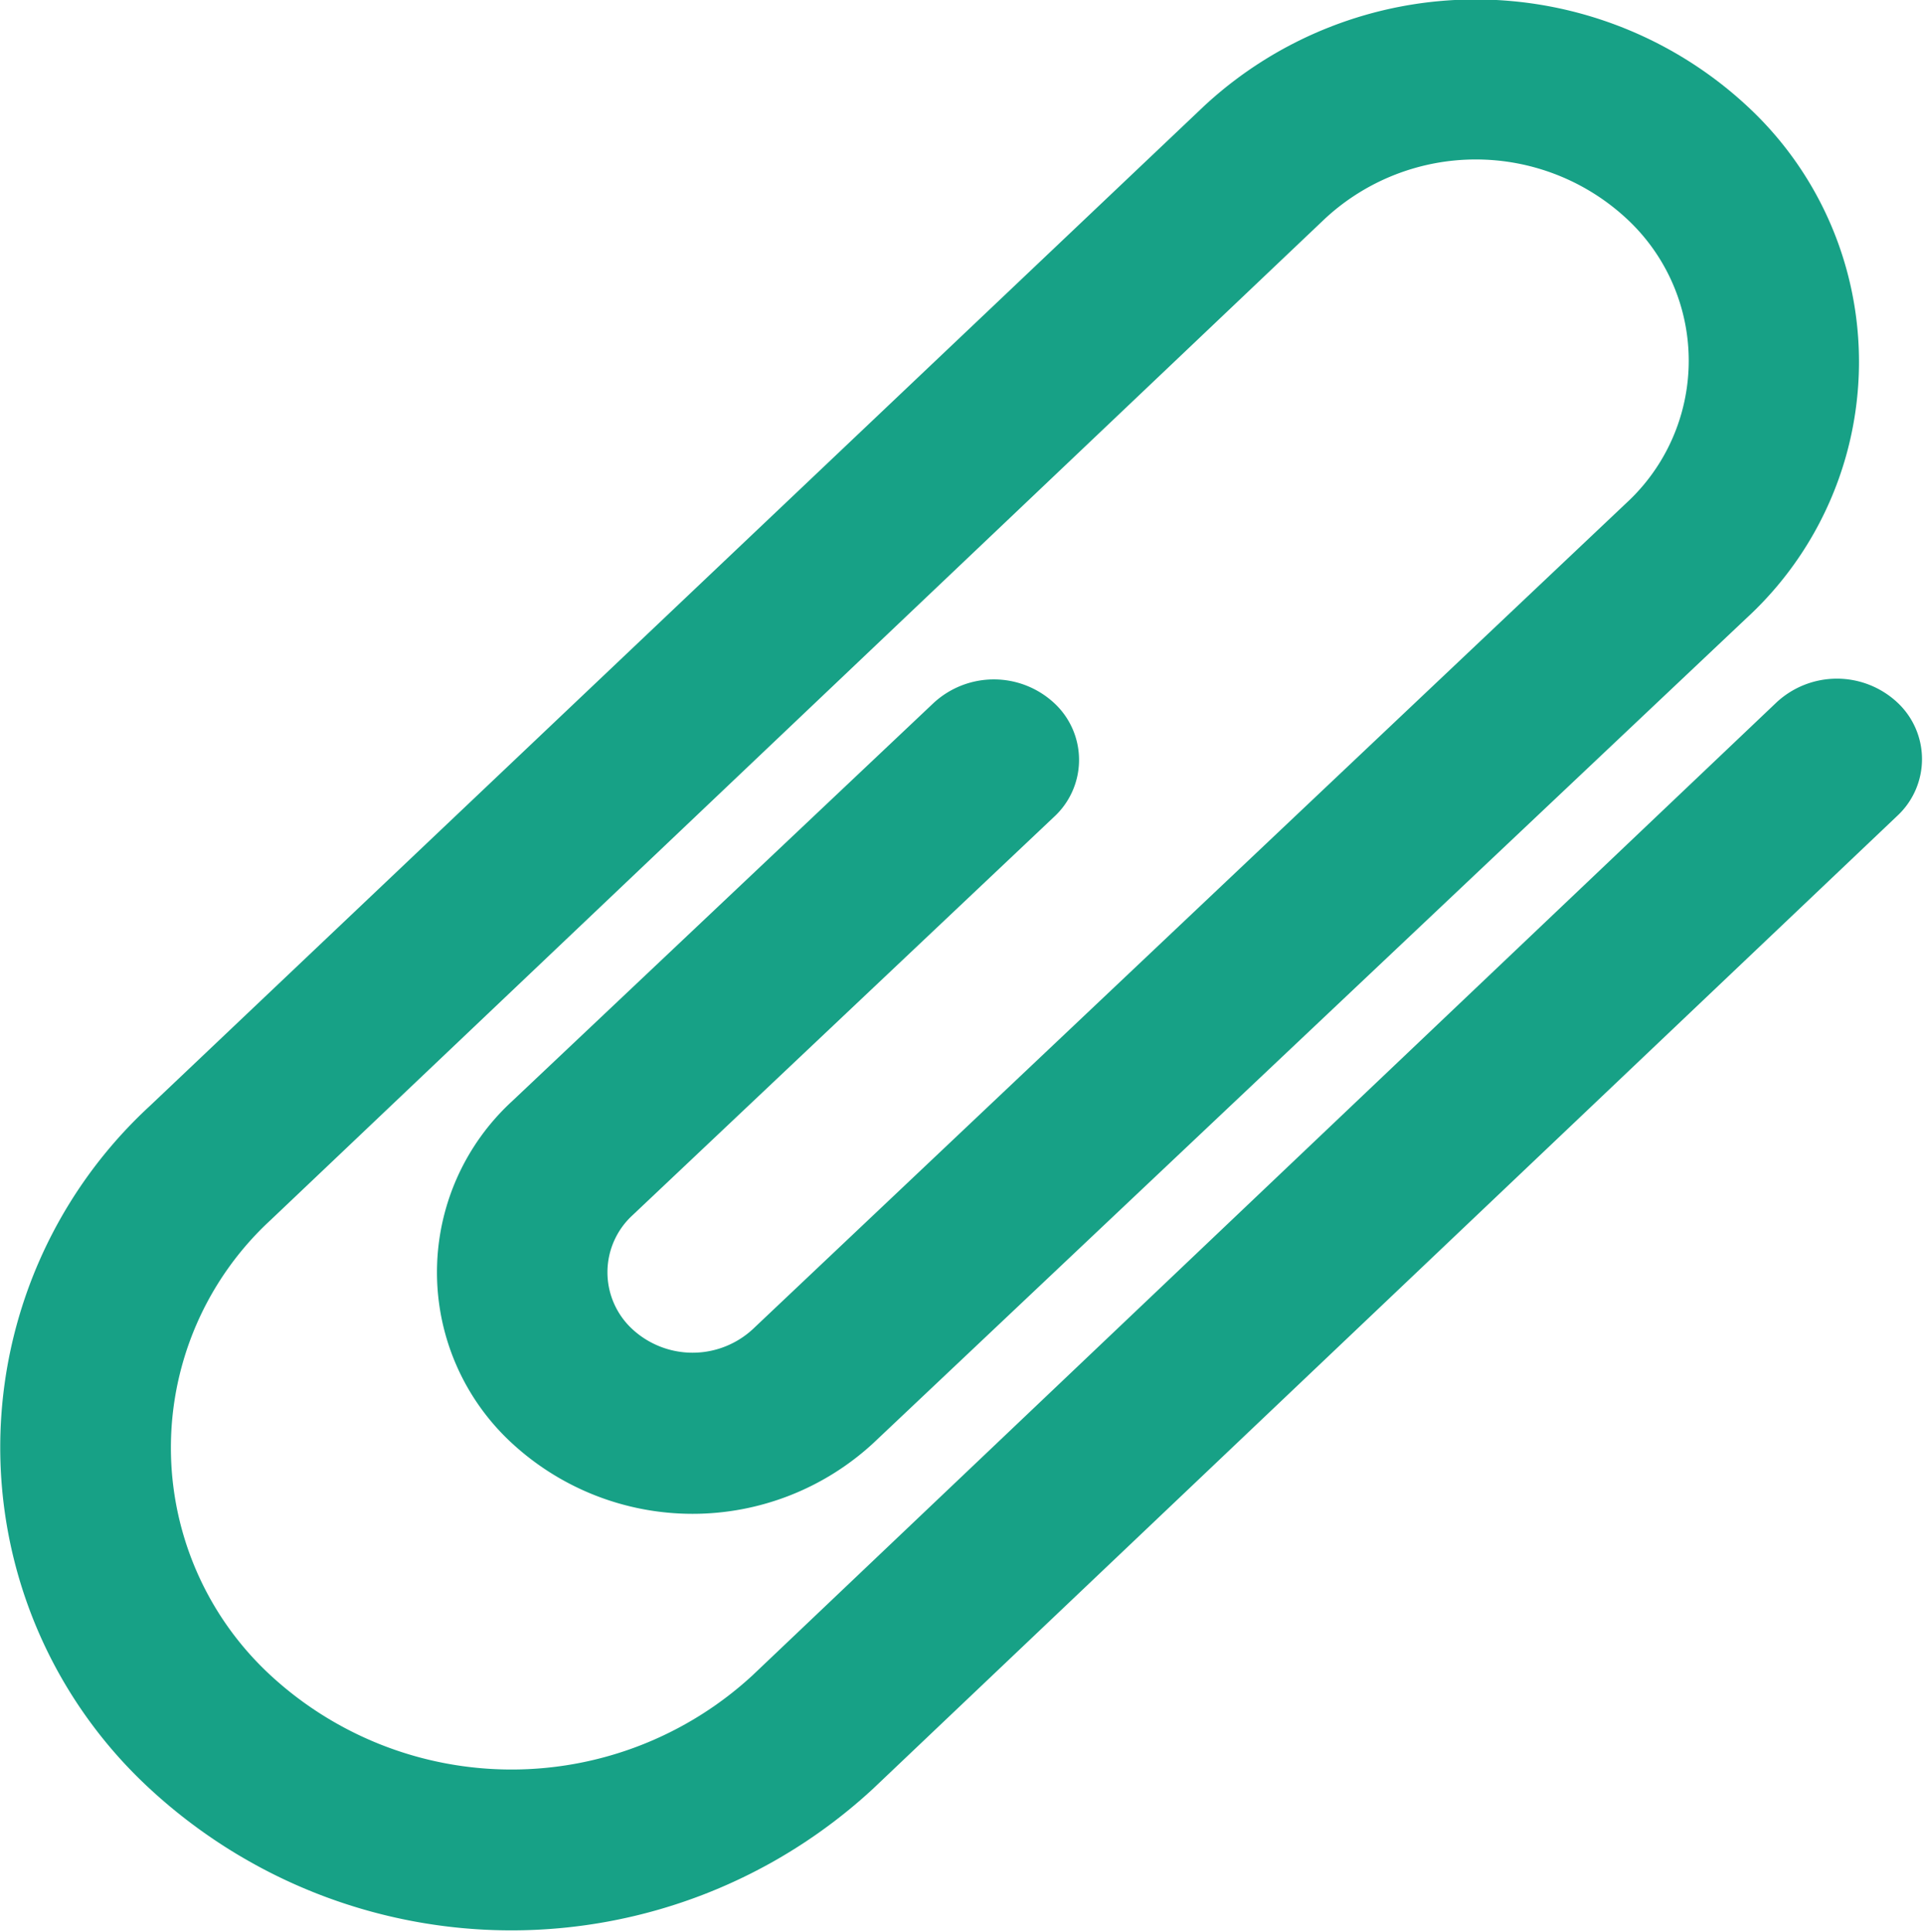 <svg xmlns="http://www.w3.org/2000/svg" width="13.969" height="14.031" viewBox="0 0 13.969 14.031">
  <defs>
    <style>
      .cls-1 {
        fill: #17a186;
        fill-rule: evenodd;
      }
    </style>
  </defs>
  <path id="_00_spinacz" data-name="00_spinacz" class="cls-1" d="M834.781,566.069a0.644,0.644,0,0,0-.875,0l-7.44,7.067a2.582,2.582,0,0,1-3.5,0,2.249,2.249,0,0,1,0-3.307l7.661-7.274a1.611,1.611,0,0,1,2.187,0,1.405,1.405,0,0,1,0,2.067l-6.346,6h0a0.645,0.645,0,0,1-.874,0,0.562,0.562,0,0,1,0-.827l3.063-2.894a0.562,0.562,0,0,0,0-.827,0.645,0.645,0,0,0-.875,0l-3.064,2.894a1.687,1.687,0,0,0,0,2.481,1.935,1.935,0,0,0,2.626,0l0,0,6.344-5.992a2.529,2.529,0,0,0,0-3.721,2.9,2.9,0,0,0-3.938,0L822.089,569a3.372,3.372,0,0,0,0,4.96,3.869,3.869,0,0,0,5.252,0l7.442-7.067A0.562,0.562,0,0,0,834.781,566.069Z" transform="translate(-821 -560.969)"/>
</svg>
